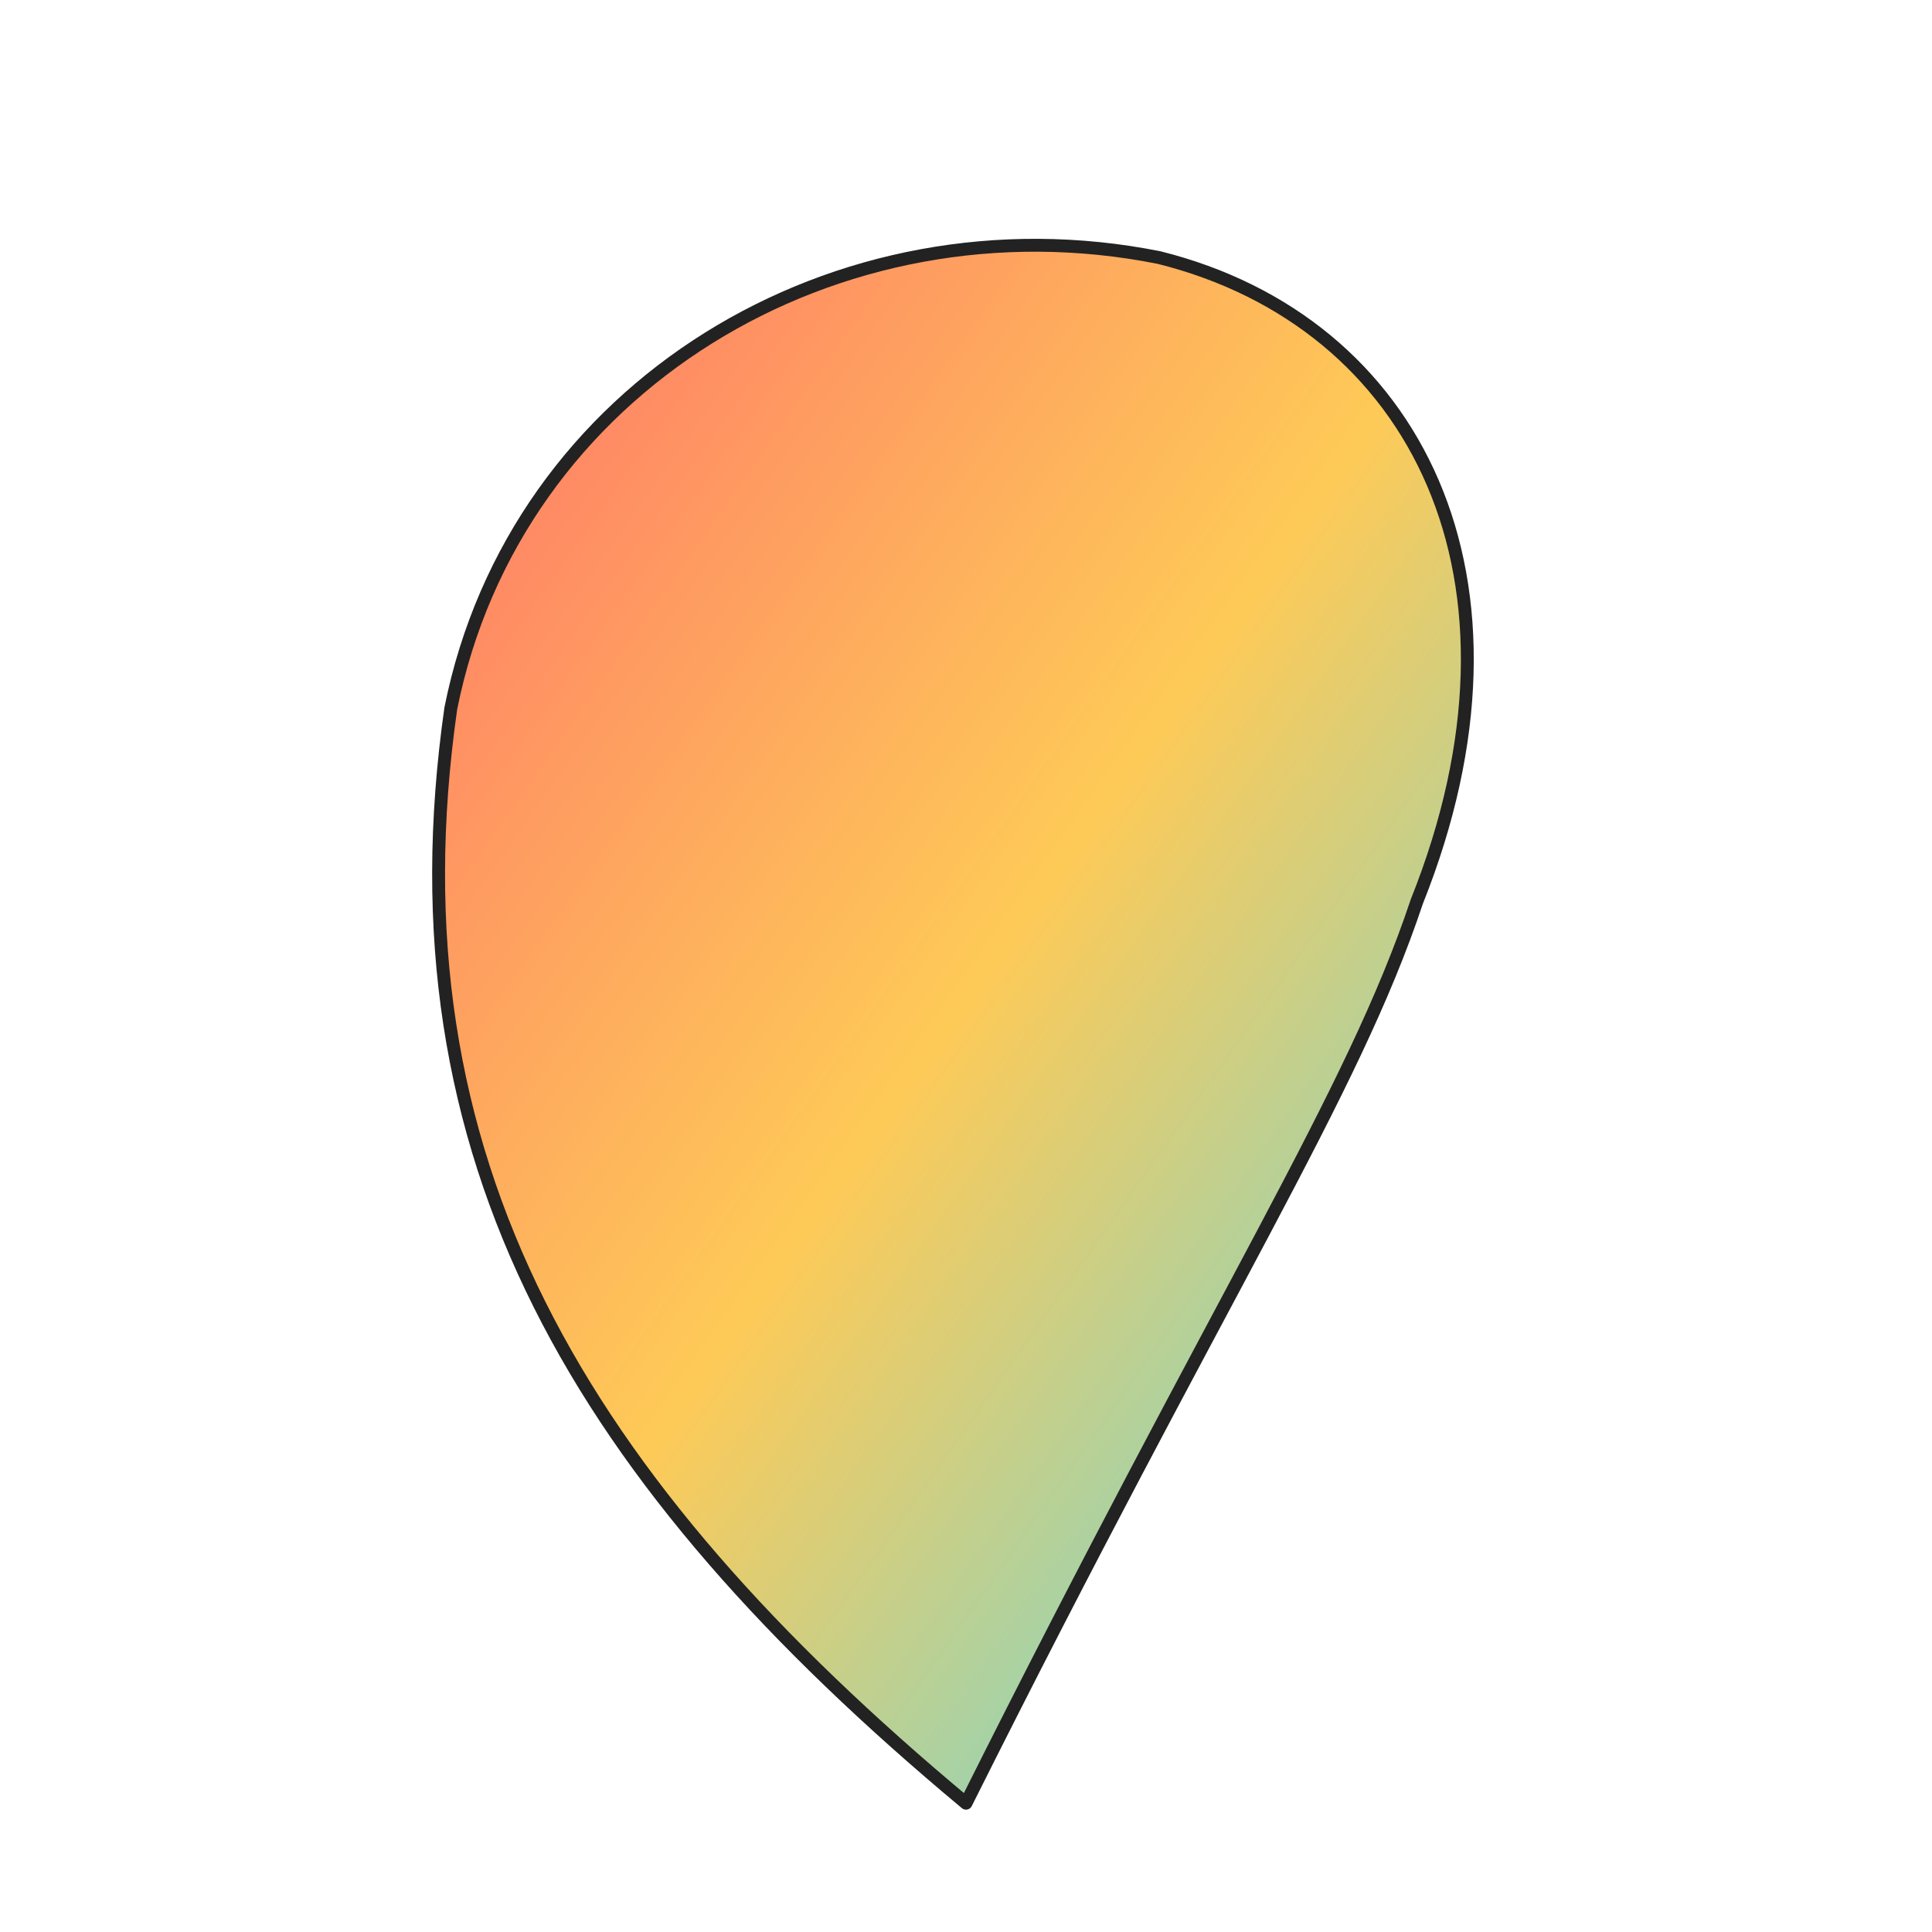 <?xml version="1.0" encoding="utf-8"?>
<svg xmlns="http://www.w3.org/2000/svg"
     width="64" height="64" viewBox="0 0 300 300"
     role="img" aria-labelledby="title desc">
  <title id="title">Redesigned Feather Logo</title>
  <desc id="desc">A modern minimal feather logo inspired by Apache Feather, with smooth curves and gradient fill.</desc>

  <defs>
    <linearGradient id="featherGradient" x1="0" y1="0" x2="1" y2="1">
      <stop offset="0%" stop-color="#ff6b6b"/>
      <stop offset="50%" stop-color="#feca57"/>
      <stop offset="100%" stop-color="#48dbfb"/>
    </linearGradient>
  </defs>

  <!-- Feather silhouette only -->
  <path d="M150 280
           C 90 230, 60 180, 70 110
           C 80 60, 130 30, 180 40
           C 220 50, 240 90, 220 140
           C 210 170, 190 200, 150 280 Z"
        fill="url(#featherGradient)" stroke="#222" stroke-width="2" stroke-linejoin="round"/>
</svg>
